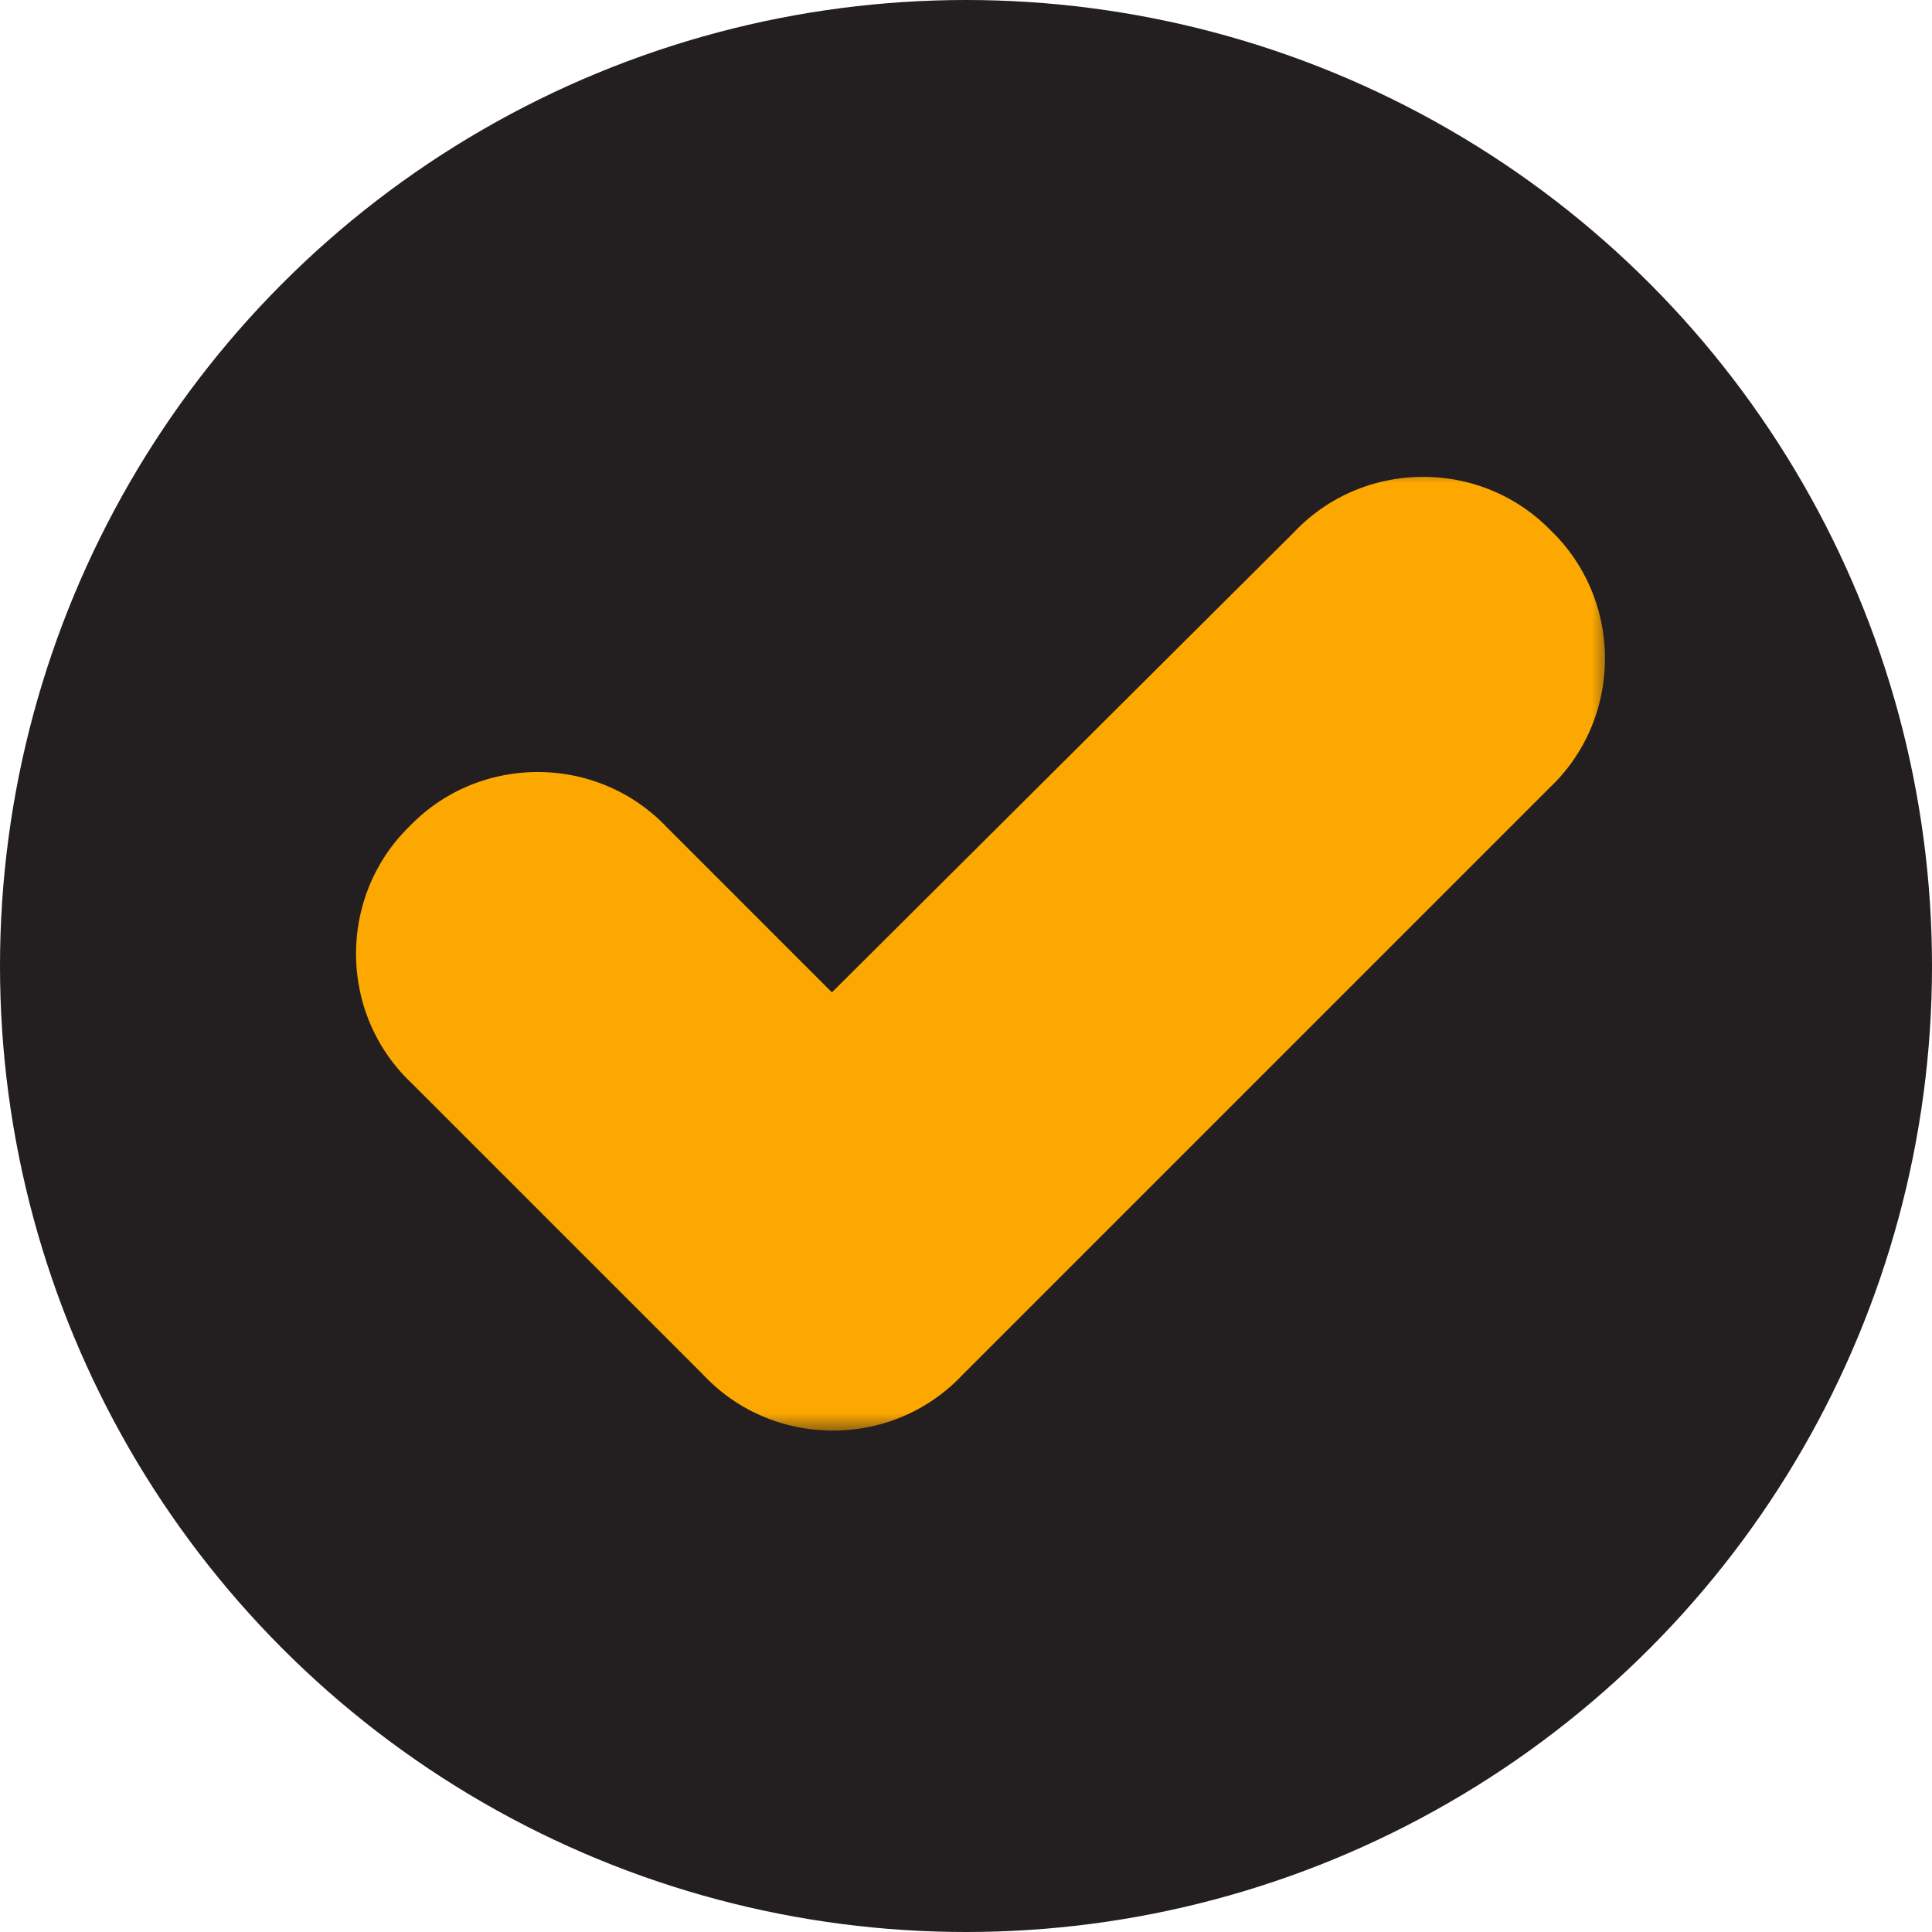 <svg width="54" height="54" fill="none" xmlns="http://www.w3.org/2000/svg"><circle cx="27" cy="27" r="27" fill="#231E20"/><mask id="a" maskUnits="userSpaceOnUse" x="9" y="13" width="36" height="27" fill="#000"><path fill="#fff" d="M9 13h36v27H9z"/><path d="M41.23 16.957a1.988 1.988 0 0 1 0 2.9l-16.5 16.5a1.988 1.988 0 0 1-2.9 0l-8.25-8.25a1.988 1.988 0 0 1 0-2.9 1.988 1.988 0 0 1 2.9 0l6.768 6.768L38.33 16.957a1.988 1.988 0 0 1 2.9 0Z"/></mask><path d="M41.23 16.957a1.988 1.988 0 0 1 0 2.9l-16.5 16.5a1.988 1.988 0 0 1-2.9 0l-8.25-8.25a1.988 1.988 0 0 1 0-2.9 1.988 1.988 0 0 1 2.9 0l6.768 6.768L38.33 16.957a1.988 1.988 0 0 1 2.9 0Z" fill="#FCA800"/><path d="m41.23 16.957-2.204 2.035.081.088.089.081 2.035-2.204Zm0 2.9-2.034-2.204-.044.04-.043.043 2.121 2.121Zm-16.5 16.5-2.12-2.12-.043.041-.04.045 2.203 2.034Zm-2.9 0 2.205-2.034-.041-.044-.043-.043-2.12 2.121Zm-8.25-8.25 2.121-2.12-.042-.043-.044-.041-2.035 2.204Zm0-2.9 2.035 2.204.088-.081.082-.088-2.205-2.035Zm2.9 0-2.204 2.035.04.044.043.042 2.121-2.121Zm6.768 6.768-2.121 2.12 2.117 2.118 2.12-2.113-2.116-2.125ZM38.33 16.957l2.117 2.126.045-.045.043-.046-2.205-2.035Zm.866 2.204a1.013 1.013 0 0 1 0-1.508l4.07 4.409c2.124-1.962 2.124-5.348 0-7.31l-4.07 4.41Zm-.087-1.425-16.5 16.5 4.243 4.243 16.5-16.5-4.243-4.243ZM22.526 34.323a1.013 1.013 0 0 1 1.509 0l-4.41 4.07c1.962 2.124 5.349 2.124 7.31 0l-4.409-4.07Zm1.425-.087-8.25-8.25-4.242 4.243 8.25 8.25 4.242-4.243Zm-8.336-8.333a1.013 1.013 0 0 1 0 1.508l-4.07-4.408c-2.125 1.96-2.125 5.348 0 7.309l4.07-4.409Zm.17 1.339a1.013 1.013 0 0 1-1.509 0l4.409-4.07c-1.961-2.125-5.348-2.125-7.31 0l4.41 4.07Zm-1.426.086 6.768 6.768 4.242-4.243-6.767-6.767-4.243 4.242ZM25.365 34.1l15.082-15.017-4.234-4.252L21.131 29.85l4.234 4.251Zm15.17-15.108a1.013 1.013 0 0 1-1.509 0l4.409-4.07c-1.961-2.125-5.348-2.125-7.31 0l4.41 4.07Z" fill="#FCA800" mask="url(#a)"/></svg>